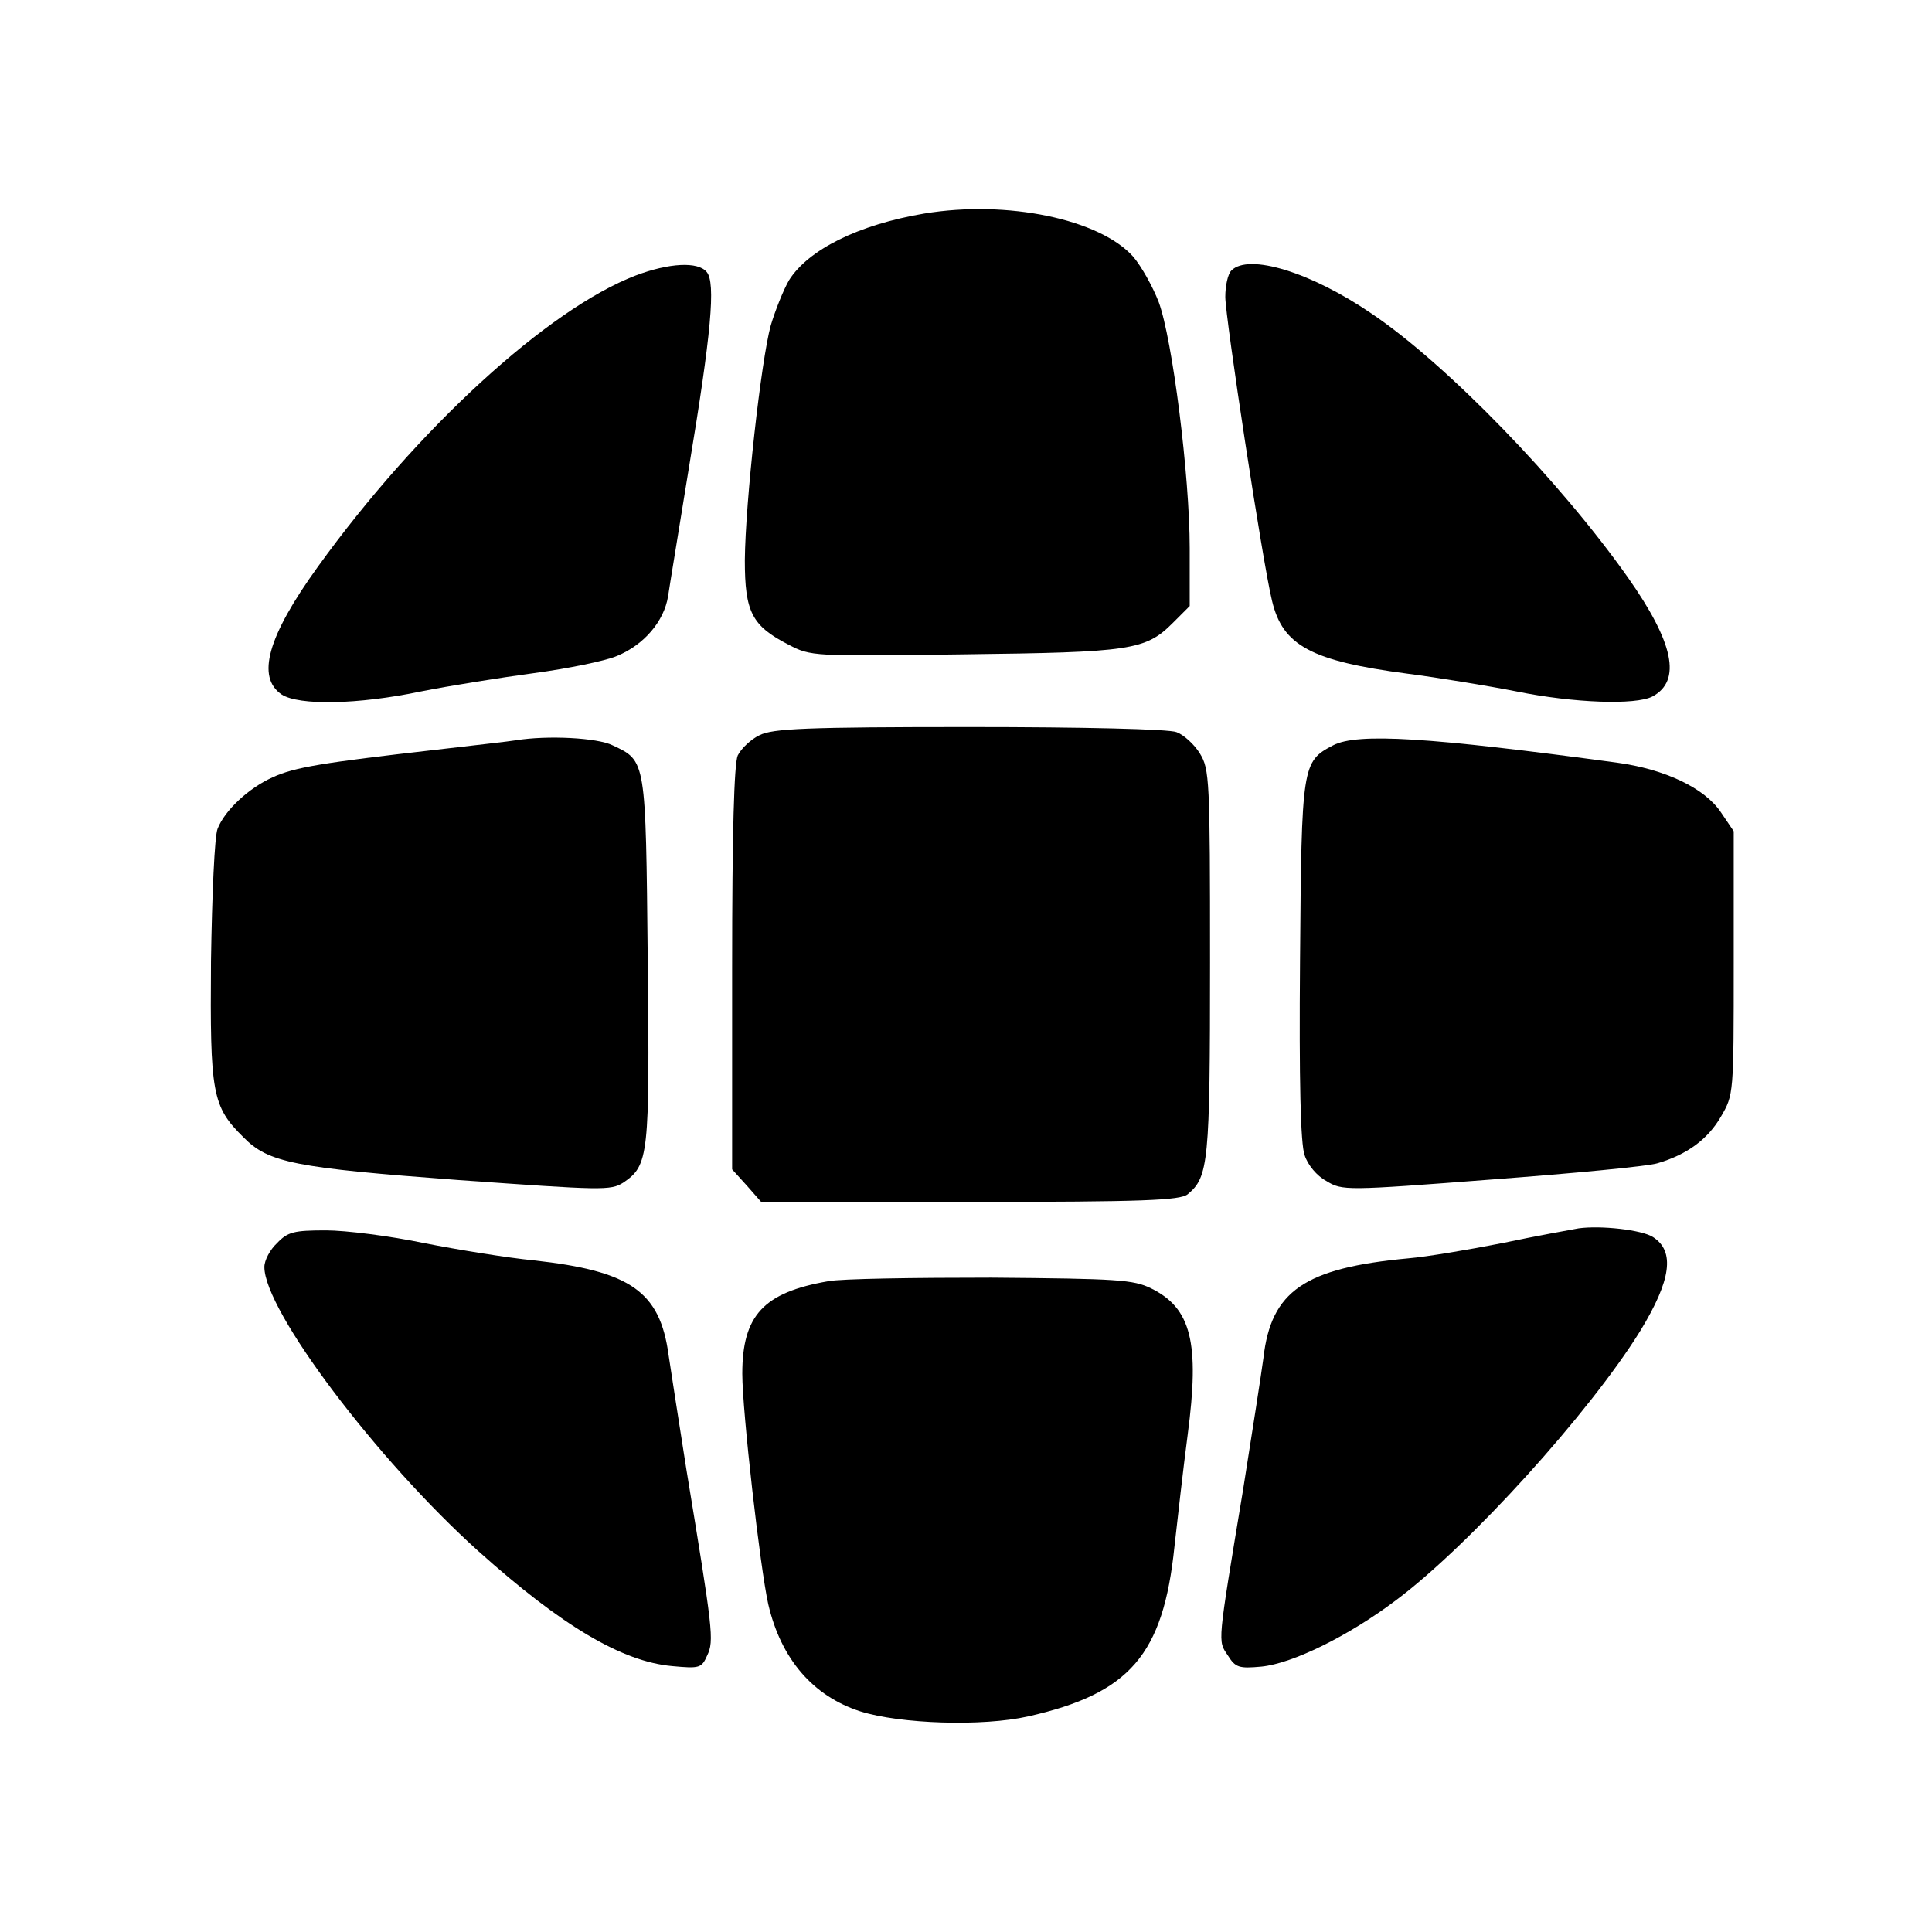 <?xml version="1.0" standalone="no"?>
<!DOCTYPE svg PUBLIC "-//W3C//DTD SVG 20010904//EN"
 "http://www.w3.org/TR/2001/REC-SVG-20010904/DTD/svg10.dtd">
<svg version="1.0" xmlns="http://www.w3.org/2000/svg"
 width="380pt" height="380pt" viewBox="0 0 380 380"
 preserveAspectRatio="xMidYMid meet">
<g transform="translate(0,380) scale(0.1,-0.1)"
fill="#000000" stroke="none">
<path d="M1818 3380 c-130 -22 -228 -71 -266 -131 -11 -19 -27 -59 -36 -89
-19 -69 -50 -347 -51 -462 0 -102 14 -129 86 -166 44 -23 47 -23 344 -19 330
4 358 8 412 62 l33 33 0 114 c0 142 -34 411 -61 484 -12 31 -34 70 -50 89 -66
74 -248 112 -411 85z"/>
<path d="M1250 3258 c-172 -66 -429 -301 -625 -573 -99 -137 -121 -217 -71
-251 34 -22 150 -20 274 6 55 11 155 27 222 36 67 9 141 24 164 34 53 22 92
68 100 117 3 21 22 135 41 253 44 264 53 364 35 385 -17 21 -74 18 -140 -7z"/>
<path d="M2422 3268 c-7 -7 -12 -30 -12 -52 0 -40 74 -526 92 -598 21 -88 77
-118 266 -143 62 -8 159 -24 215 -35 113 -23 234 -27 267 -10 58 31 42 106
-48 234 -134 190 -357 420 -504 519 -120 82 -242 119 -276 85z"/>
<path d="M1494 2354 c-17 -8 -36 -26 -43 -40 -7 -17 -11 -147 -11 -419 l0
-395 29 -32 29 -33 410 1 c341 0 413 3 428 15 41 34 44 62 44 456 0 360 -1
380 -20 411 -11 18 -32 37 -46 42 -15 6 -183 10 -407 10 -323 0 -387 -3 -413
-16z"/>
<path d="M1015 2344 c-11 -2 -83 -10 -160 -19 -219 -25 -276 -34 -319 -54 -47
-21 -94 -65 -108 -101 -6 -14 -11 -131 -13 -260 -2 -261 2 -286 64 -347 49
-50 101 -60 423 -84 282 -20 299 -21 324 -5 50 34 52 52 48 438 -4 395 -3 391
-69 422 -30 15 -128 20 -190 10z"/>
<path d="M2622 2334 c-61 -32 -62 -38 -65 -423 -2 -237 1 -361 9 -383 6 -19
24 -41 43 -51 31 -19 38 -19 324 3 160 12 308 26 327 32 58 17 99 47 125 92
25 43 25 44 25 302 l0 259 -25 37 c-32 48 -110 85 -205 98 -370 50 -510 59
-558 34z"/>
<path d="M3105 1384 c-16 -3 -84 -15 -150 -29 -66 -13 -149 -27 -185 -30 -204
-19 -270 -64 -285 -196 -4 -30 -22 -146 -40 -259 -51 -308 -50 -296 -30 -326
15 -24 22 -26 66 -22 61 6 171 60 264 130 145 108 382 370 481 530 61 100 69
157 25 185 -22 14 -102 23 -146 17z"/>
<path d="M545 1355 c-14 -13 -25 -34 -25 -47 0 -86 221 -379 421 -559 164
-147 282 -217 381 -226 54 -5 58 -4 69 21 14 29 11 50 -41 366 -15 96 -31 197
-35 225 -17 125 -75 165 -265 186 -52 5 -150 21 -216 34 -67 14 -154 25 -193
25 -63 0 -75 -3 -96 -25z"/>
<path d="M1629 1280 c-127 -22 -169 -67 -169 -182 0 -74 35 -381 51 -453 25
-108 88 -181 181 -211 79 -25 241 -30 330 -10 200 45 266 121 288 334 6 53 17
152 26 220 24 182 7 249 -72 288 -35 17 -65 19 -314 21 -151 0 -296 -2 -321
-7z"/>
</g>
</svg>
